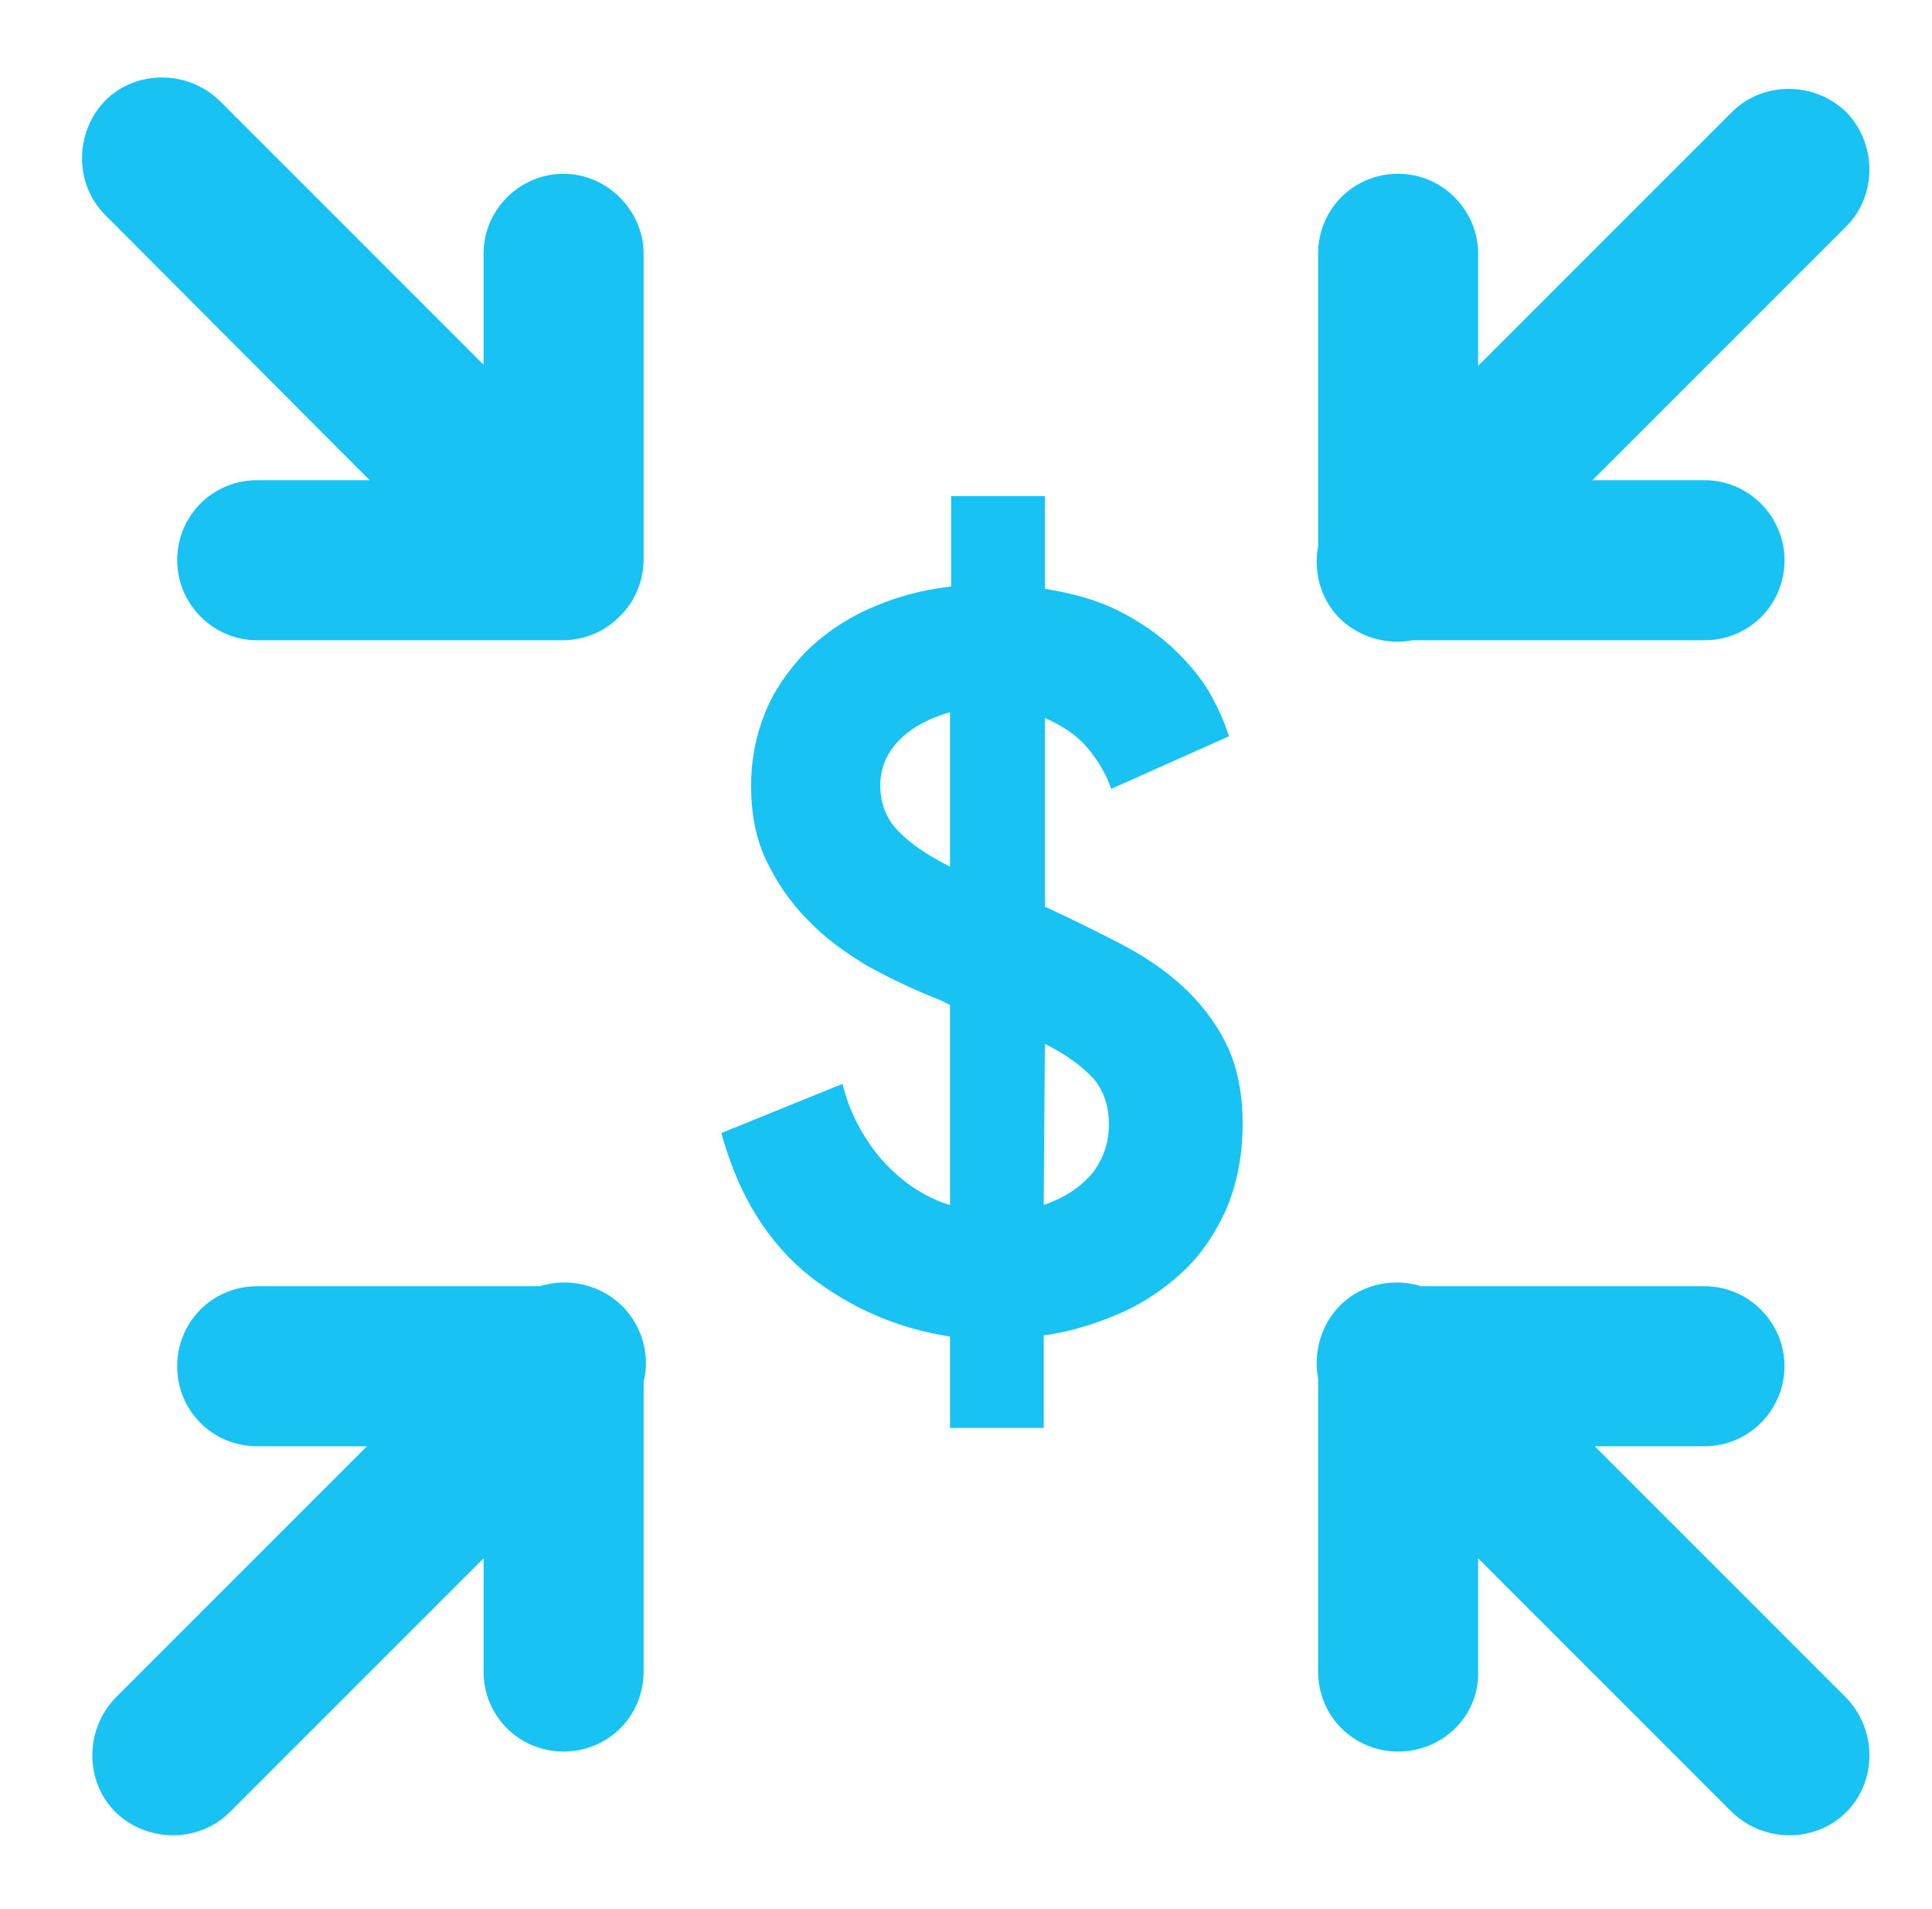 <?xml version="1.0" encoding="utf-8"?>
<!-- Generator: Adobe Illustrator 25.2.1, SVG Export Plug-In . SVG Version: 6.00 Build 0)  -->
<svg version="1.1" id="Layer_1" xmlns="http://www.w3.org/2000/svg" xmlns:xlink="http://www.w3.org/1999/xlink" x="0px" y="0px"
	 viewBox="0 0 169 167" style="enable-background:new 0 0 169 167;" xml:space="preserve">
<g>
	<g>
		<defs>
			<path id="SVGID_1_" d="M83.1,62.3c-1.8,0.5-3.3,1.3-4.4,2.4s-1.7,2.4-1.7,4c0,1.5,0.5,2.8,1.4,3.8c1,1.1,2.5,2.2,4.7,3.3V62.3z
				 M91.3,105.4c1.7-0.6,3-1.4,4.1-2.6c1-1.2,1.6-2.7,1.6-4.4c0-1.6-0.4-2.9-1.3-4c-0.9-1-2.3-2.1-4.3-3.1L91.3,105.4L91.3,105.4z
				 M98.5,82.8c2.2,1.2,4,2.5,5.5,4s2.7,3.2,3.5,5c0.8,1.9,1.2,4,1.2,6.5c0,2.8-0.5,5.2-1.4,7.4c-1,2.2-2.2,4-3.8,5.5
				c-1.6,1.5-3.5,2.8-5.6,3.7c-2.1,0.9-4.3,1.6-6.6,1.9v8.1h-8.2v-8c-4.6-0.7-8.7-2.5-12.3-5.3c-3.6-2.9-6.2-7-7.7-12.5l10.6-4.3
				c0.6,2.5,1.8,4.7,3.4,6.6c1.7,1.9,3.7,3.3,6,4V87.9l-0.8-0.4c-2.3-0.9-4.4-1.9-6.4-3c-2-1.2-3.8-2.5-5.3-4.1
				c-1.5-1.5-2.7-3.3-3.6-5.2c-0.9-1.9-1.3-4.1-1.3-6.5c0-2.2,0.4-4.3,1.2-6.3c0.8-2,2-3.7,3.5-5.3c1.5-1.5,3.3-2.8,5.5-3.8
				s4.6-1.7,7.3-2v-7.9h8.2v8.1c2.5,0.4,4.6,1,6.4,1.9s3.4,2,4.7,3.2c1.3,1.2,2.4,2.5,3.2,3.8c0.8,1.4,1.4,2.7,1.8,4L97.2,69
				c-0.4-1.2-1.1-2.4-2-3.5s-2.2-2-3.8-2.7v16.5C94,80.5,96.4,81.7,98.5,82.8z M161.5,158.5c-2.7,2.7-7.2,2.7-10,0l-34.3-34.3
				c-2.7-2.7-2.7-7.2,0-10c2.7-2.7,7.2-2.7,10,0l34.3,34.3C164.2,151.3,164.2,155.8,161.5,158.5z M122.3,153.2c-3.9,0-7-3.1-7-7
				v-26.7c0-3.9,3.1-7,7-7s7,3.2,7,7v26.7C129.4,150.1,126.2,153.2,122.3,153.2z M149.1,126.5h-26.7c-3.9,0-7-3.1-7-7s3.2-7,7-7
				h26.7c3.9,0,7,3.2,7,7S153,126.5,149.1,126.5z M54.4,124.2l-34.3,34.3c-2.7,2.7-7.2,2.7-10,0c-2.7-2.7-2.7-7.2,0-10l34.3-34.3
				c2.7-2.7,7.2-2.7,10,0C57.2,117,57.2,121.5,54.4,124.2z M49.3,153.2c-3.9,0-7-3.1-7-7v-26.7c0-3.9,3.2-7,7-7s7,3.2,7,7v26.7
				C56.3,150.1,53.2,153.2,49.3,153.2z M49.2,126.5H22.5c-3.9,0-7-3.1-7-7s3.1-7,7-7h26.7c3.9,0,7,3.2,7,7S53.1,126.5,49.2,126.5z
				 M161.5,19.8l-34.3,34.3c-2.7,2.7-7.2,2.7-10,0c-2.7-2.7-2.7-7.2,0-10l34.3-34.3c2.7-2.7,7.2-2.7,10,0
				C164.2,12.6,164.2,17.1,161.5,19.8z M122.3,55.9c-3.9,0-7-3.1-7-7V22.2c0-3.9,3.1-7,7-7s7,3.2,7,7v26.7
				C129.4,52.8,126.2,55.9,122.3,55.9z M149.1,56h-26.7c-3.9,0-7-3.2-7-7c0-3.9,3.2-7,7-7h26.7c3.9,0,7,3.2,7,7
				C156.1,52.9,153,56,149.1,56z M53.4,53.1c-2.7,2.7-7.2,2.7-10,0L9.2,18.8c-2.7-2.7-2.7-7.2,0-10c2.7-2.7,7.2-2.7,10,0l34.3,34.3
				C56.2,45.9,56.2,50.4,53.4,53.1z M49.3,55.9c-3.9,0-7-3.1-7-7V22.2c0-3.9,3.2-7,7-7s7,3.2,7,7v26.7
				C56.3,52.8,53.2,55.9,49.3,55.9z M49.2,56H22.5c-3.9,0-7-3.2-7-7c0-3.9,3.1-7,7-7h26.7c3.9,0,7,3.2,7,7
				C56.2,52.9,53.1,56,49.2,56z"/>
		</defs>
		<use xlink:href="#SVGID_1_"  style="overflow:visible;fill:#18C3F4;"/>
		<clipPath id="SVGID_2_">
			<use xlink:href="#SVGID_1_"  style="overflow:visible;"/>
		</clipPath>
	</g>
</g>
</svg>
